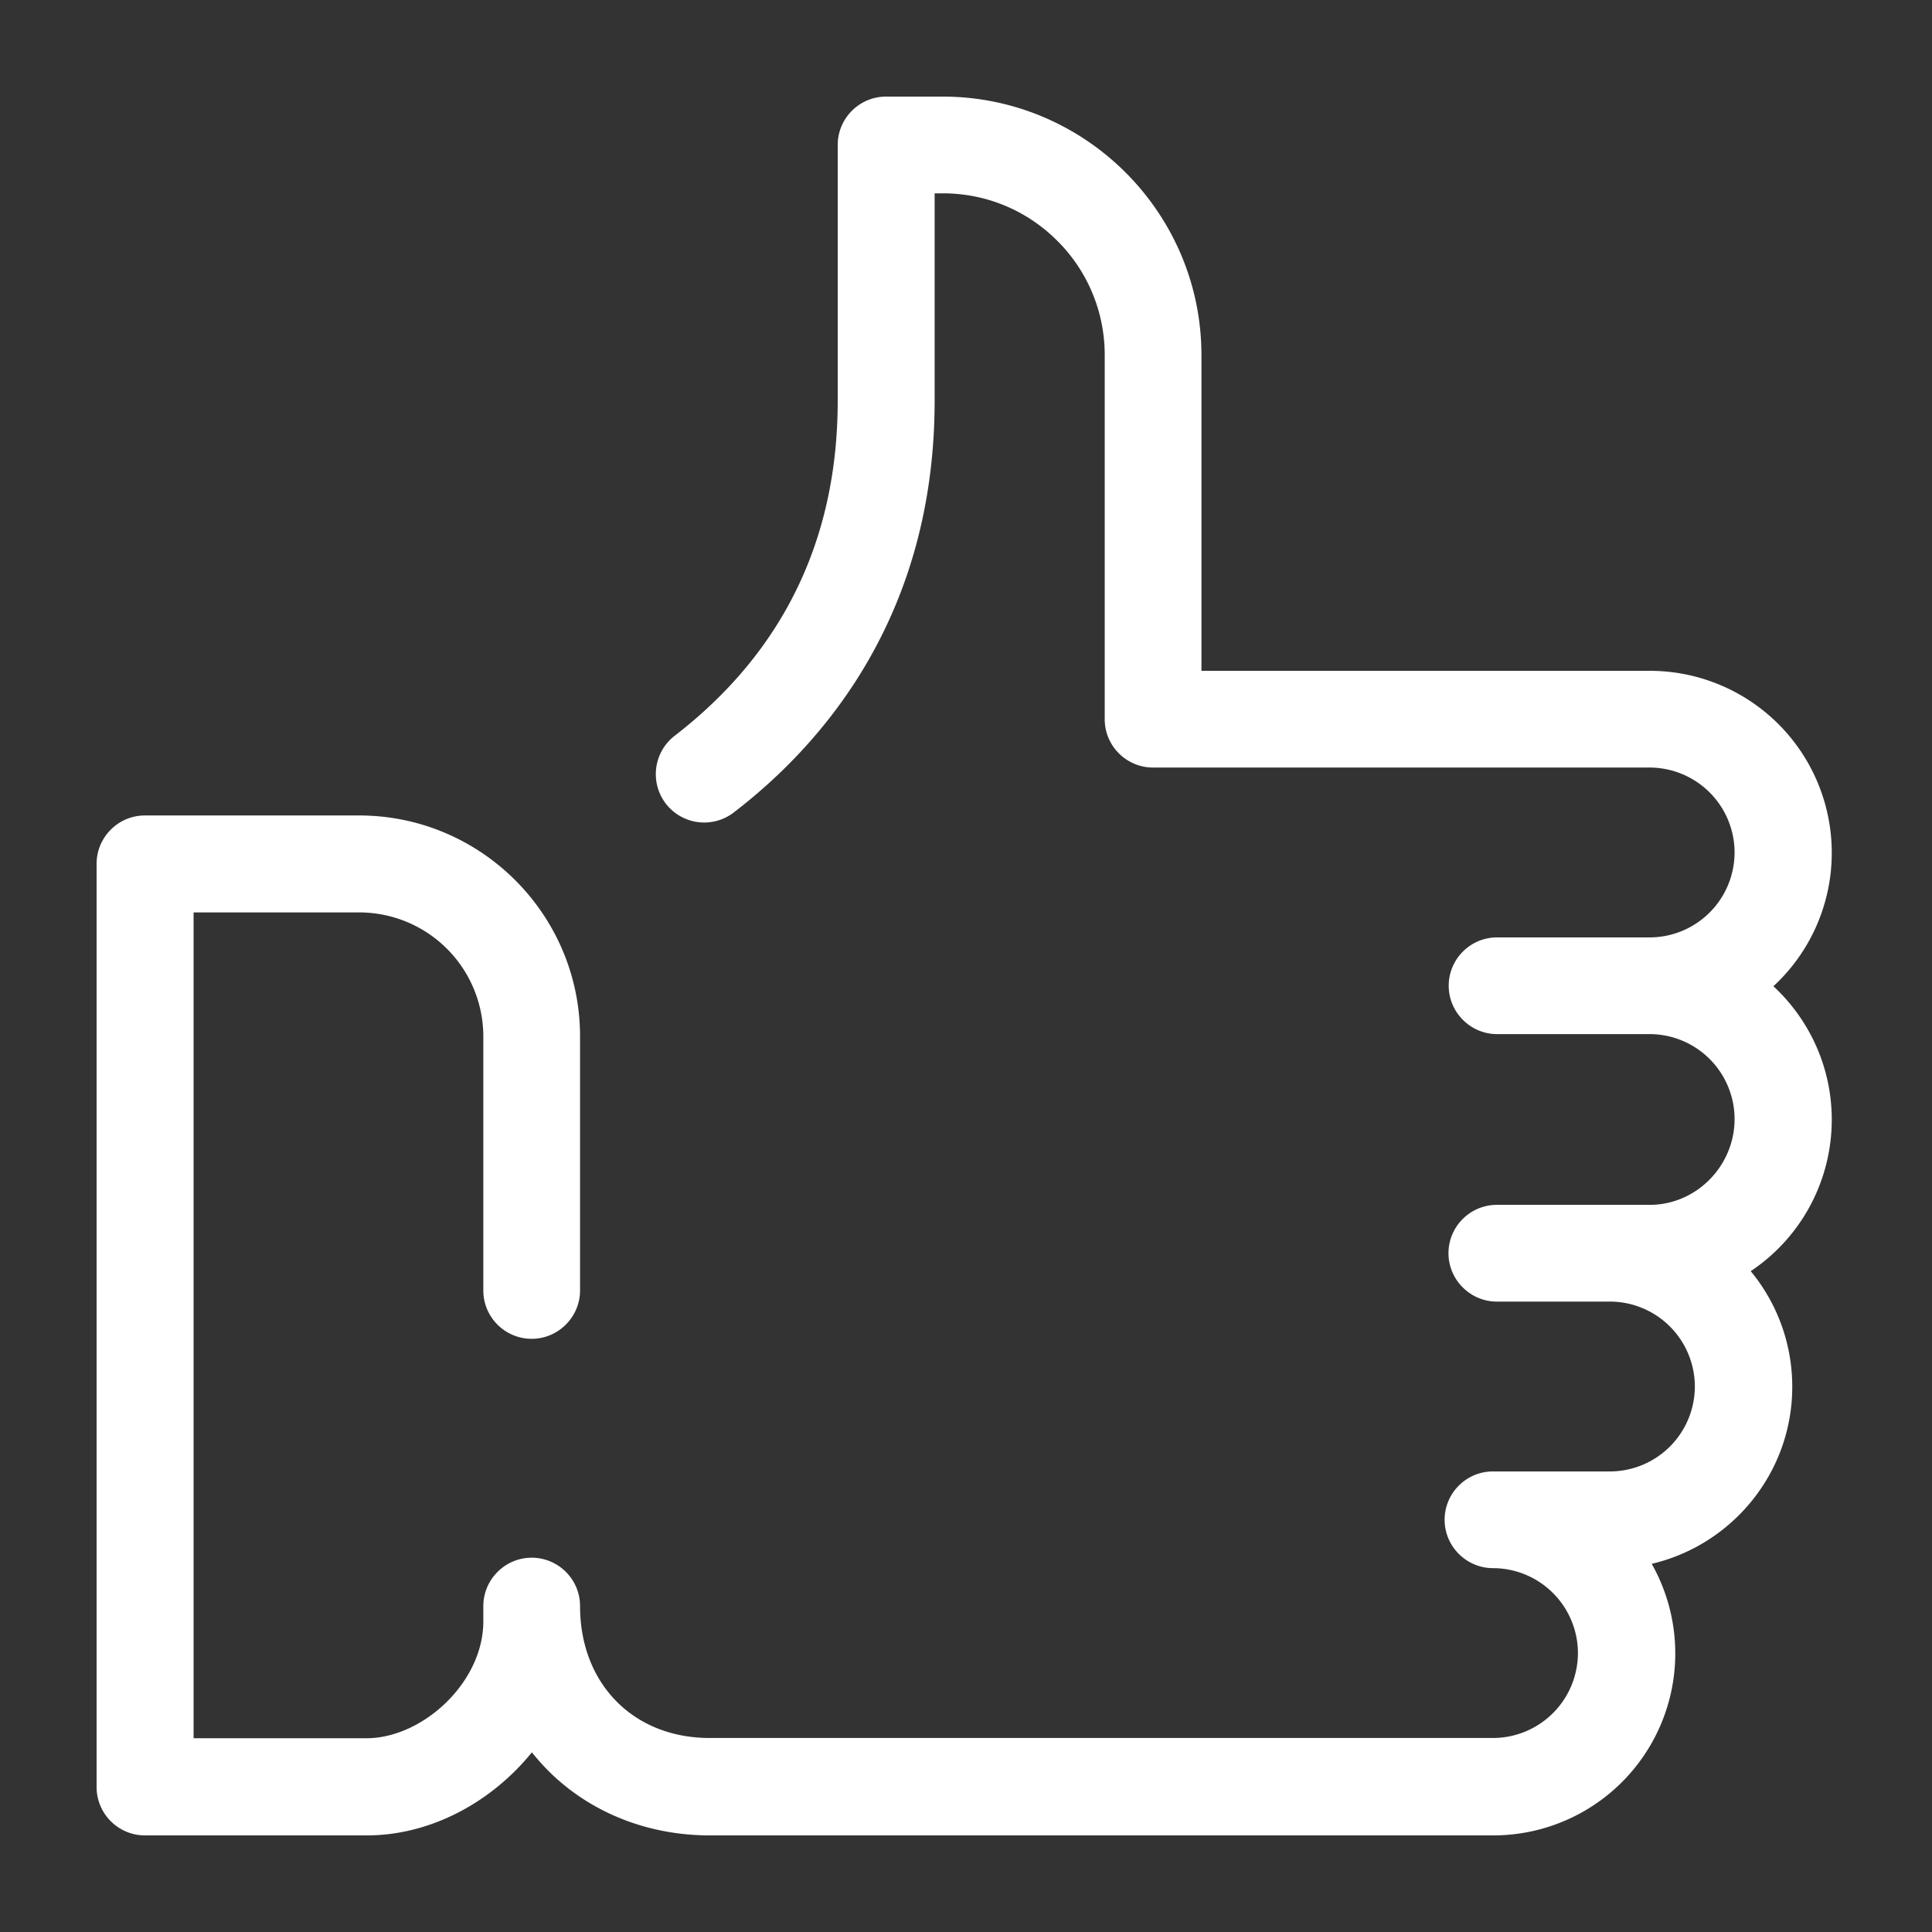 <svg viewBox="0 0 60 60" xmlns="http://www.w3.org/2000/svg" xmlns:xlink="http://www.w3.org/1999/xlink">
  <rect x="0" y="0" width="60" height="60" fill="#333333" stroke="none"/>
  <defs>
    <path d="M29.274 3h-1.756c-.832 0-1.502.677-1.502 1.502v7.94c0 4.322-1.707 7.82-5.063 10.408a1.505 1.505 0 0 0-.275 2.108 1.505 1.505 0 0 0 2.108.275c2.85-2.186 6.24-6.184 6.24-12.791V6.004h.255c1.34 0 2.602.522 3.554 1.474a4.993 4.993 0 0 1 1.473 3.554v11.303c0 .832.677 1.502 1.502 1.502h15.422a2.642 2.642 0 0 1 2.637 2.637 2.642 2.642 0 0 1-2.637 2.638h-4.739c-.832 0-1.502.676-1.502 1.501 0 .825.677 1.502 1.502 1.502h4.739a2.642 2.642 0 0 1 2.637 2.638c0 1.452-1.184 2.665-2.637 2.665h-4.746c-.832 0-1.502.677-1.502 1.502s.677 1.502 1.502 1.502h3.512a2.642 2.642 0 0 1 2.637 2.637 2.642 2.642 0 0 1-2.637 2.638h-3.632c-.832 0-1.502.676-1.502 1.501 0 .826.677 1.502 1.502 1.502a2.642 2.642 0 0 1 2.638 2.638 2.642 2.642 0 0 1-2.638 2.637H22.04c-2.37 0-4.026-1.685-4.026-4.097 0-.832-.677-1.502-1.502-1.502s-1.502.677-1.502 1.502v.48c0 .881-.416 1.79-1.15 2.51-.712.698-1.636 1.114-2.468 1.114h-5.38V28.336h5.148a3.855 3.855 0 0 1 3.85 3.85v7.89c0 .833.677 1.502 1.502 1.502s1.502-.676 1.502-1.501v-7.891c0-3.787-3.082-6.861-6.862-6.861h-6.65c-.832 0-1.502.677-1.502 1.502v28.671C3 56.33 3.677 57 4.502 57h6.89c1.988 0 3.878-1.037 5.126-2.58a7.4 7.4 0 0 0 .543.606C18.35 56.295 20.12 57 22.046 57h24.335a5.652 5.652 0 0 0 4.914-8.434c2.497-.585 4.365-2.827 4.365-5.5 0-1.36-.486-2.616-1.29-3.589a5.655 5.655 0 0 0 2.517-4.703c0-1.636-.698-3.11-1.812-4.146a5.636 5.636 0 0 0 1.812-4.147 5.652 5.652 0 0 0-5.648-5.648H37.312v-9.801c0-4.429-3.61-8.032-8.038-8.032z" id="a"/>
  </defs>
  <use fill="#FFF" xlink:href="#a"/>
</svg>